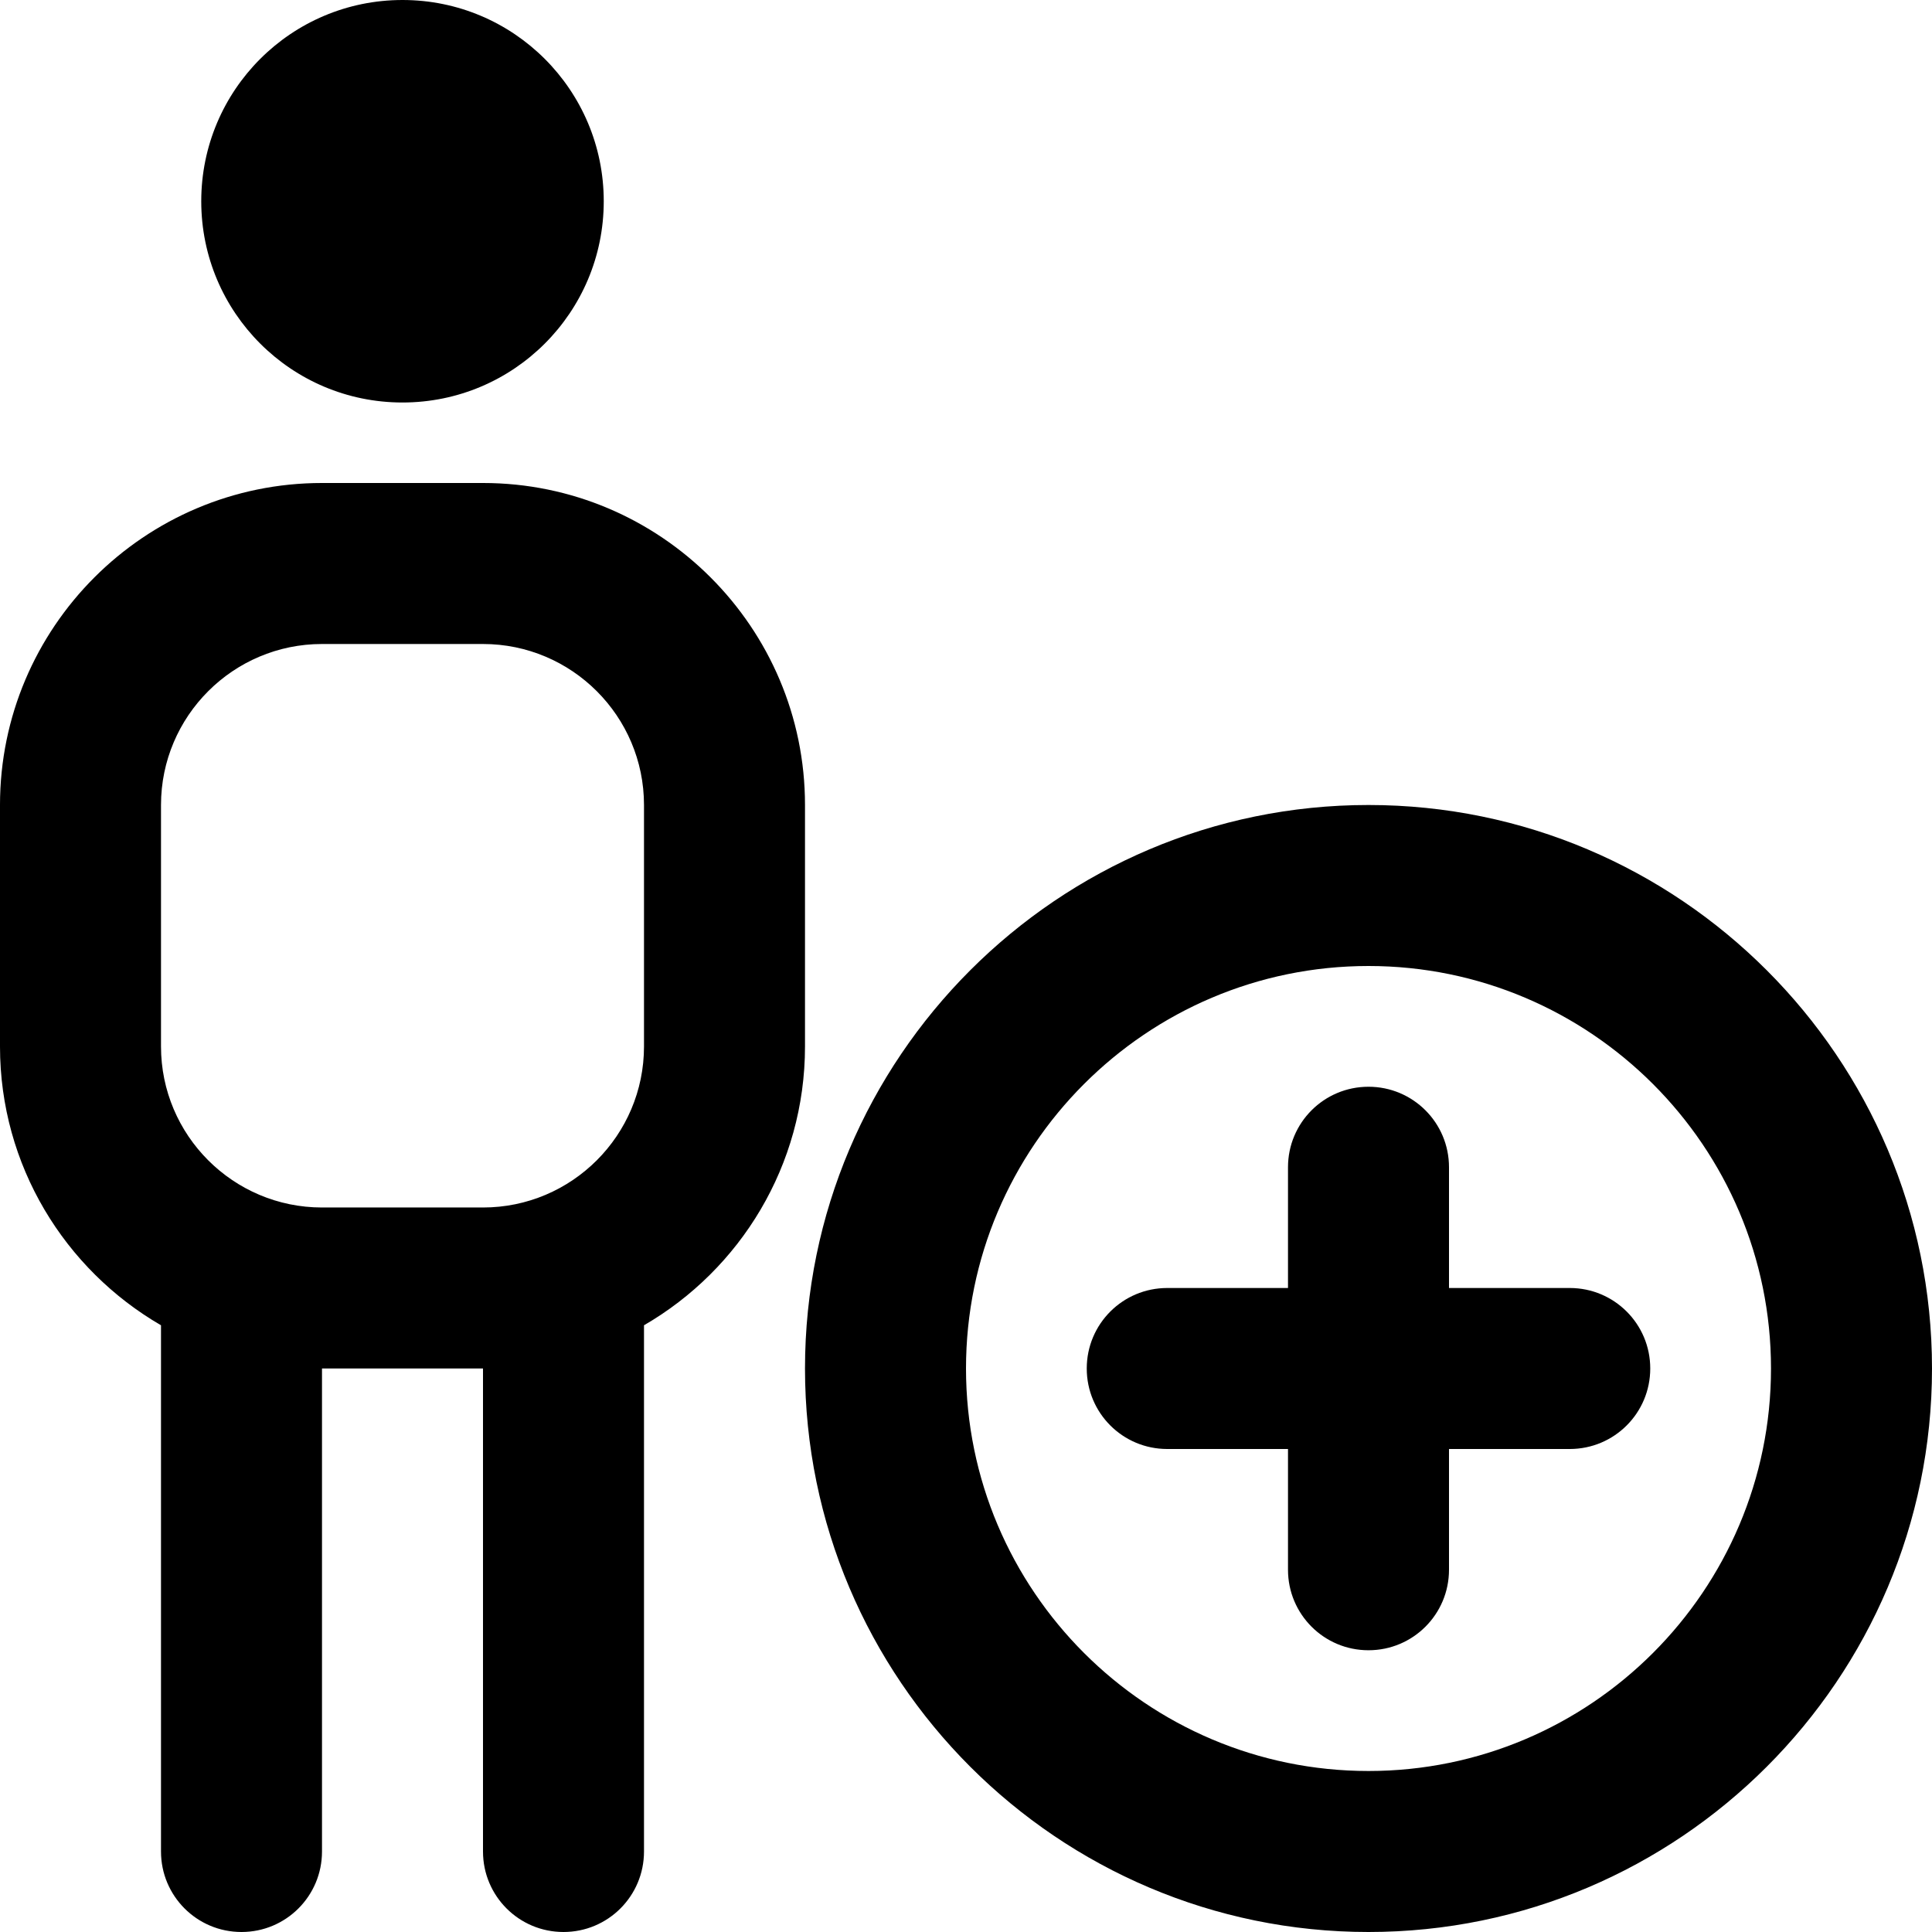 <?xml version="1.0" encoding="UTF-8"?>
<svg xmlns="http://www.w3.org/2000/svg" id="Layer_1" data-name="Layer 1" viewBox="0 0 24 24">
  <path d="m20.5,17c0,.553-.447,1-1,1h-1.5v1.5c0,.553-.447,1-1,1s-1-.447-1-1v-1.5h-1.5c-.553,0-1-.447-1-1s.447-1,1-1h1.5v-1.5c0-.553.447-1,1-1s1,.447,1,1v1.5h1.5c.553,0,1,.447,1,1Zm3.5,0c0,3.859-3.141,7-7,7s-7-3.141-7-7,3.141-7,7-7,7,3.141,7,7Zm-2,0c0-2.757-2.243-5-5-5s-5,2.243-5,5,2.243,5,5,5,5-2.243,5-5ZM5,5c1.381,0,2.5-1.119,2.5-2.5S6.381,0,5,0s-2.5,1.119-2.5,2.5,1.119,2.5,2.5,2.5Zm3,11.463v6.537c0,.553-.447,1-1,1s-1-.447-1-1v-6h-2v6c0,.553-.447,1-1,1s-1-.447-1-1v-6.537c-1.195-.693-2-1.985-2-3.463v-3c0-2.206,1.794-4,4-4h2c2.206,0,4,1.794,4,4v3c0,1.478-.805,2.771-2,3.463Zm0-6.463c0-1.103-.897-2-2-2h-2c-1.103,0-2,.897-2,2v3c0,1.103.897,2,2,2h2c1.103,0,2-.897,2-2v-3Z"/>
</svg>
